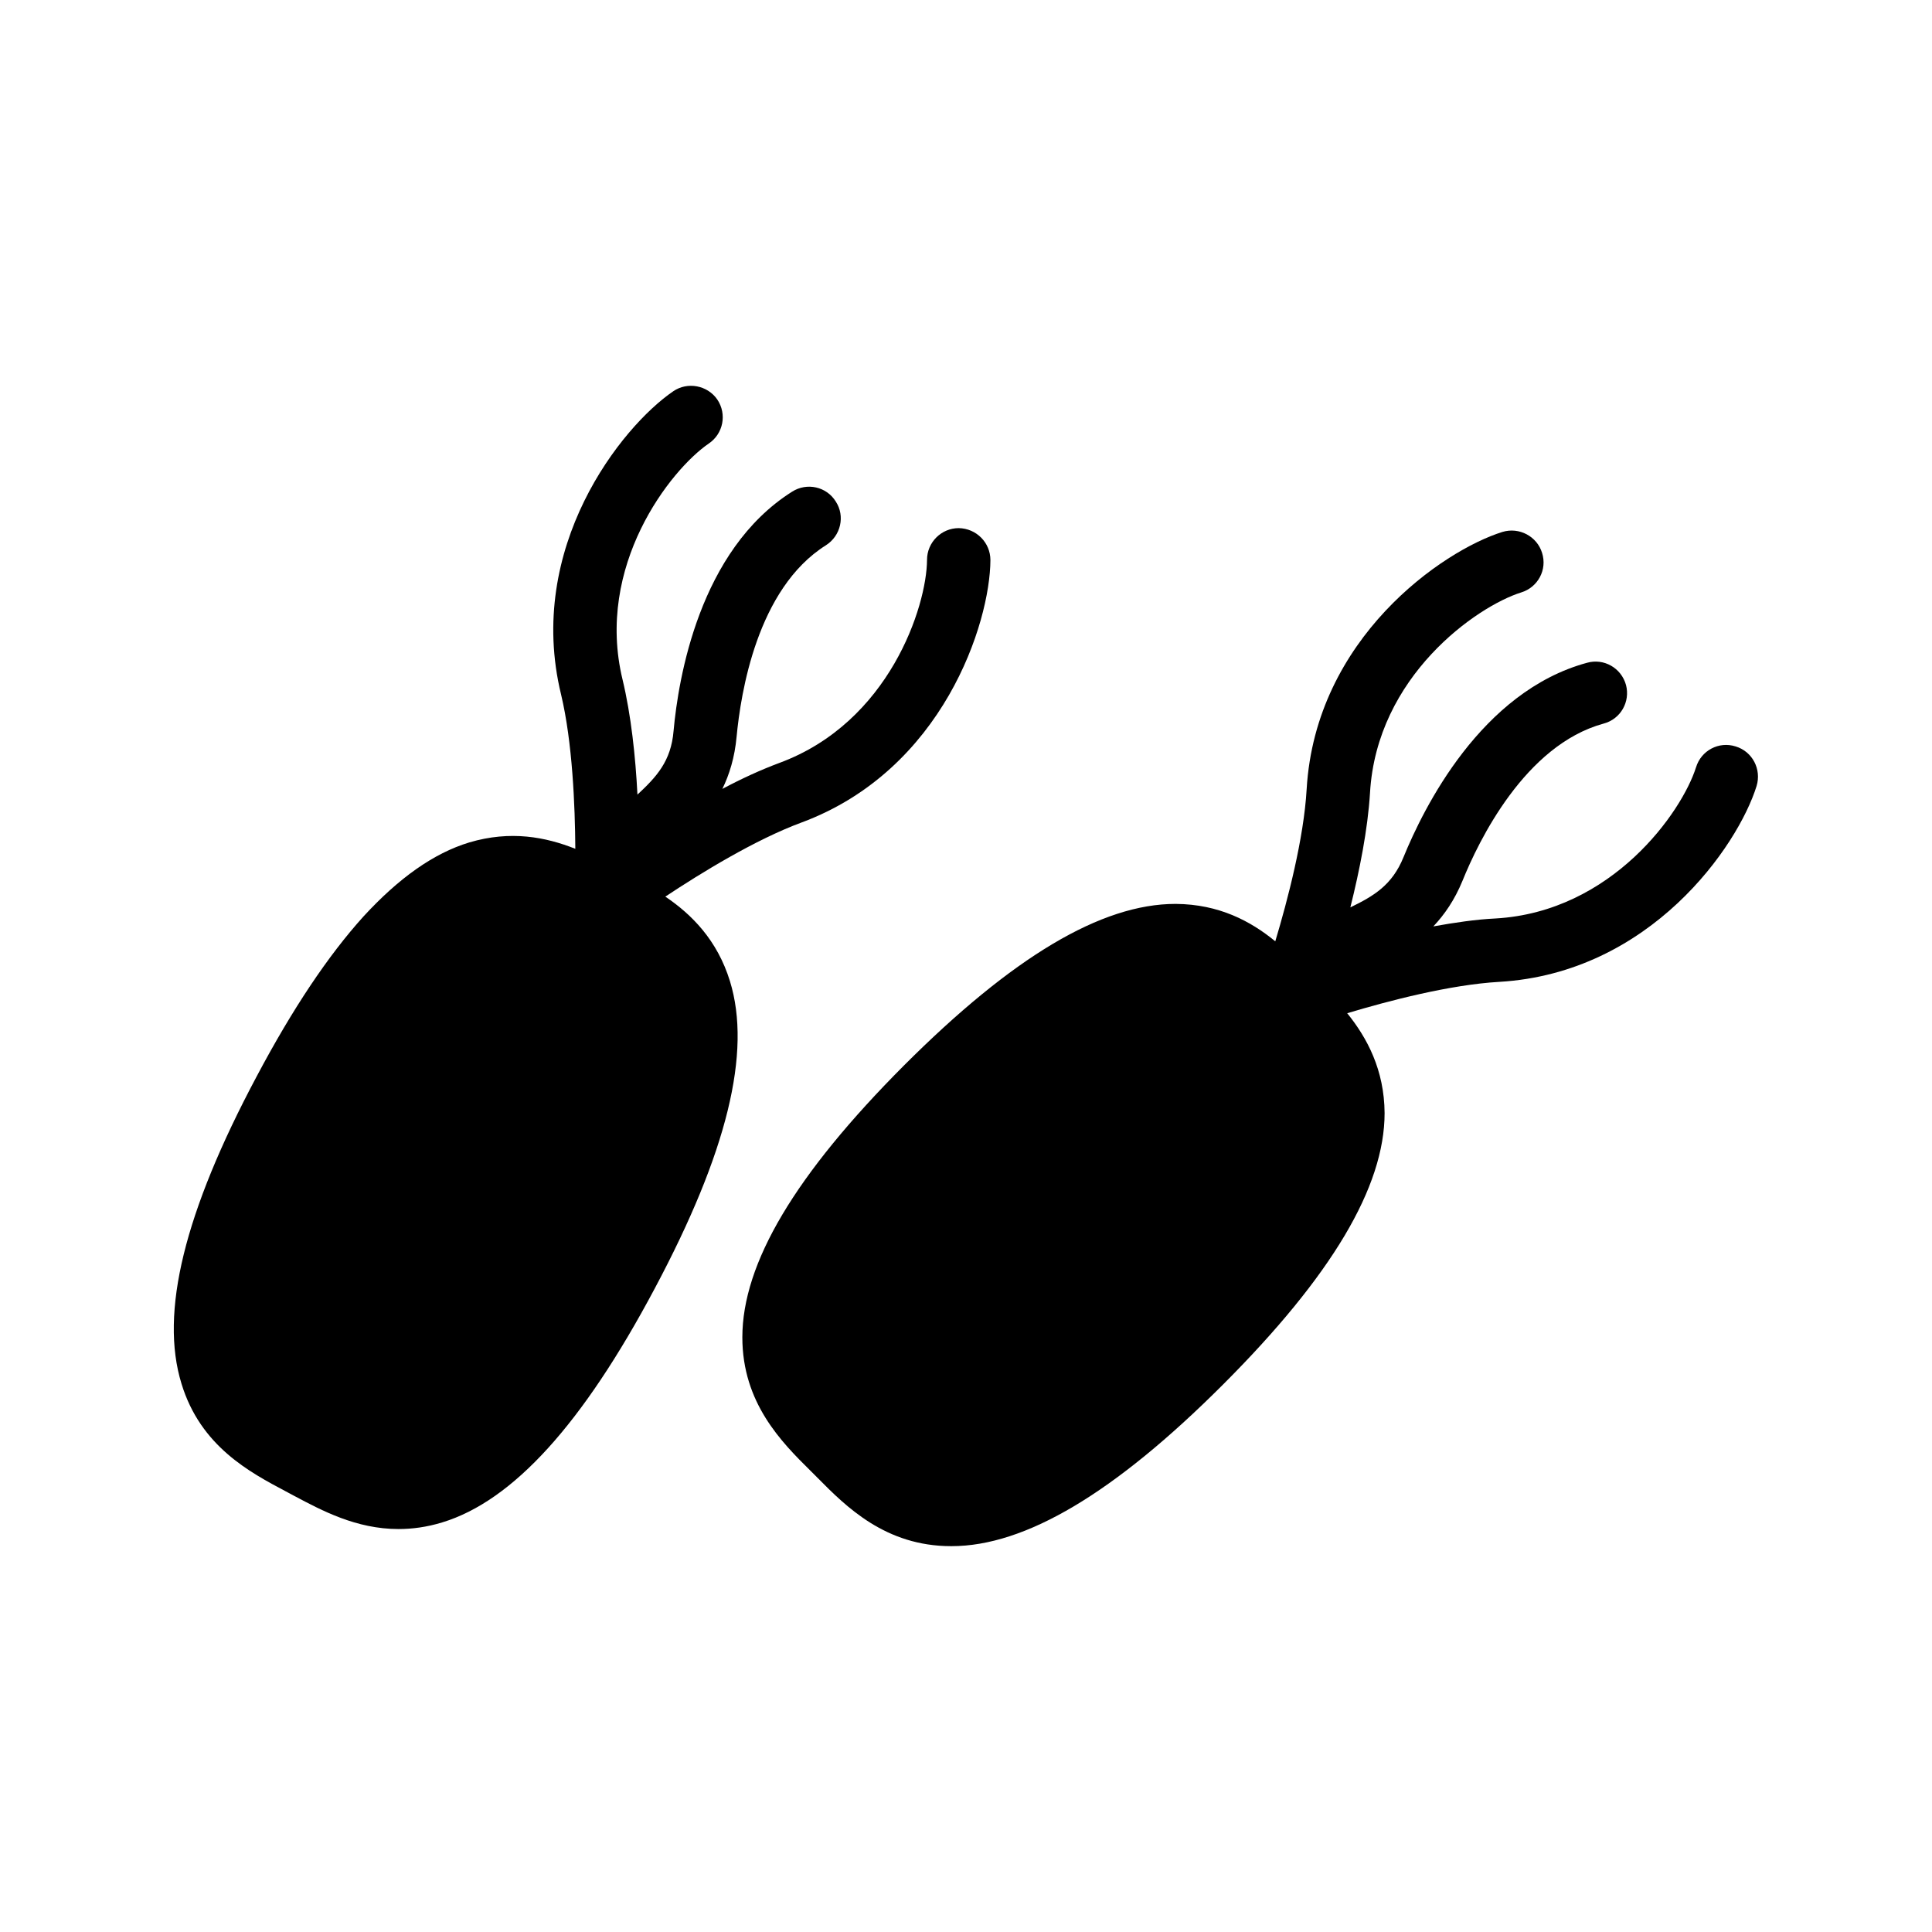 <?xml version="1.0" encoding="UTF-8"?>
<!-- Uploaded to: SVG Repo, www.svgrepo.com, Generator: SVG Repo Mixer Tools -->
<svg fill="#000000" width="800px" height="800px" version="1.1" viewBox="144 144 512 512" xmlns="http://www.w3.org/2000/svg">
 <g>
  <path d="m219.72 539.22 2.352 1.258c7.137 3.777 16.289 8.734 27.543 8.734 3.609 0 7.473-0.504 11.586-1.762 18.727-5.711 37.199-26.031 56.344-62.051 19.145-35.938 25.695-62.555 19.902-81.367-3.359-10.914-10.16-17.719-17.129-22.418 9.488-6.297 23.848-15.113 36.105-19.648 37.535-13.938 49.961-52.898 50.047-69.527 0-4.617-3.695-8.398-8.398-8.48-4.617 0-8.398 3.777-8.398 8.398-0.082 12.344-9.992 43.074-39.129 53.824-4.953 1.848-10.078 4.199-15.113 6.887 1.848-3.777 3.273-8.312 3.777-13.855 1.09-11.418 5.375-39.215 23.68-50.719 3.945-2.519 5.121-7.727 2.602-11.586-2.434-3.945-7.641-5.121-11.586-2.602-24.602 15.535-30.145 49.543-31.402 63.395-0.672 8.062-4.535 12.176-9.574 16.879-0.504-9.992-1.68-21.074-3.945-30.48-7.305-30.145 12.68-55.586 22.84-62.555 3.863-2.602 4.871-7.809 2.266-11.672-2.602-3.777-7.894-4.785-11.672-2.184-13.77 9.406-39.215 41.395-29.727 80.359 3.023 12.68 3.695 29.391 3.777 40.891-7.809-3.106-17.129-4.953-28.129-1.68-9.406 2.856-18.641 9.406-28.047 19.648-9.32 10.328-18.727 24.352-28.297 42.402-19.145 35.938-25.695 62.555-19.902 81.367 5.043 16.617 18.141 23.504 27.629 28.543z"/>
  <path d="m593.46 347.35c-3.695 11.754-22.168 38.289-53.152 40.055-5.207 0.25-10.832 1.09-16.457 2.098 2.938-3.106 5.625-6.969 7.727-12.09 4.281-10.578 16.543-35.938 37.367-41.648 4.535-1.176 7.137-5.793 5.961-10.242-1.258-4.535-5.879-7.137-10.328-5.879-28.129 7.641-43.328 38.543-48.617 51.473-3.023 7.473-7.894 10.328-14.105 13.352 2.434-9.742 4.617-20.656 5.207-30.312 1.762-30.984 28.297-49.457 40.055-53.152 4.449-1.344 6.969-6.047 5.543-10.496-1.344-4.367-6.047-6.887-10.496-5.543-15.871 4.953-49.543 28.129-51.891 68.184-0.754 13.098-5.039 29.391-8.312 40.305-6.551-5.375-14.945-9.824-26.367-9.91h-0.082c-19.648 0-43.16 14.023-71.961 42.824-28.801 28.887-42.824 52.395-42.824 72.043 0 17.383 10.41 27.793 18.055 35.352l1.93 1.93c7.559 7.641 17.969 18.055 35.352 18.055h0.082c19.566 0 43.16-14.023 71.961-42.824s42.824-52.395 42.824-71.961c-0.082-11.418-4.617-19.902-9.91-26.449 10.914-3.273 27.207-7.559 40.305-8.312 40.055-2.352 63.227-35.938 68.184-51.891 1.344-4.449-1.09-9.152-5.543-10.496-4.457-1.43-9.16 1.086-10.504 5.539z"/>
 </g>
</svg>